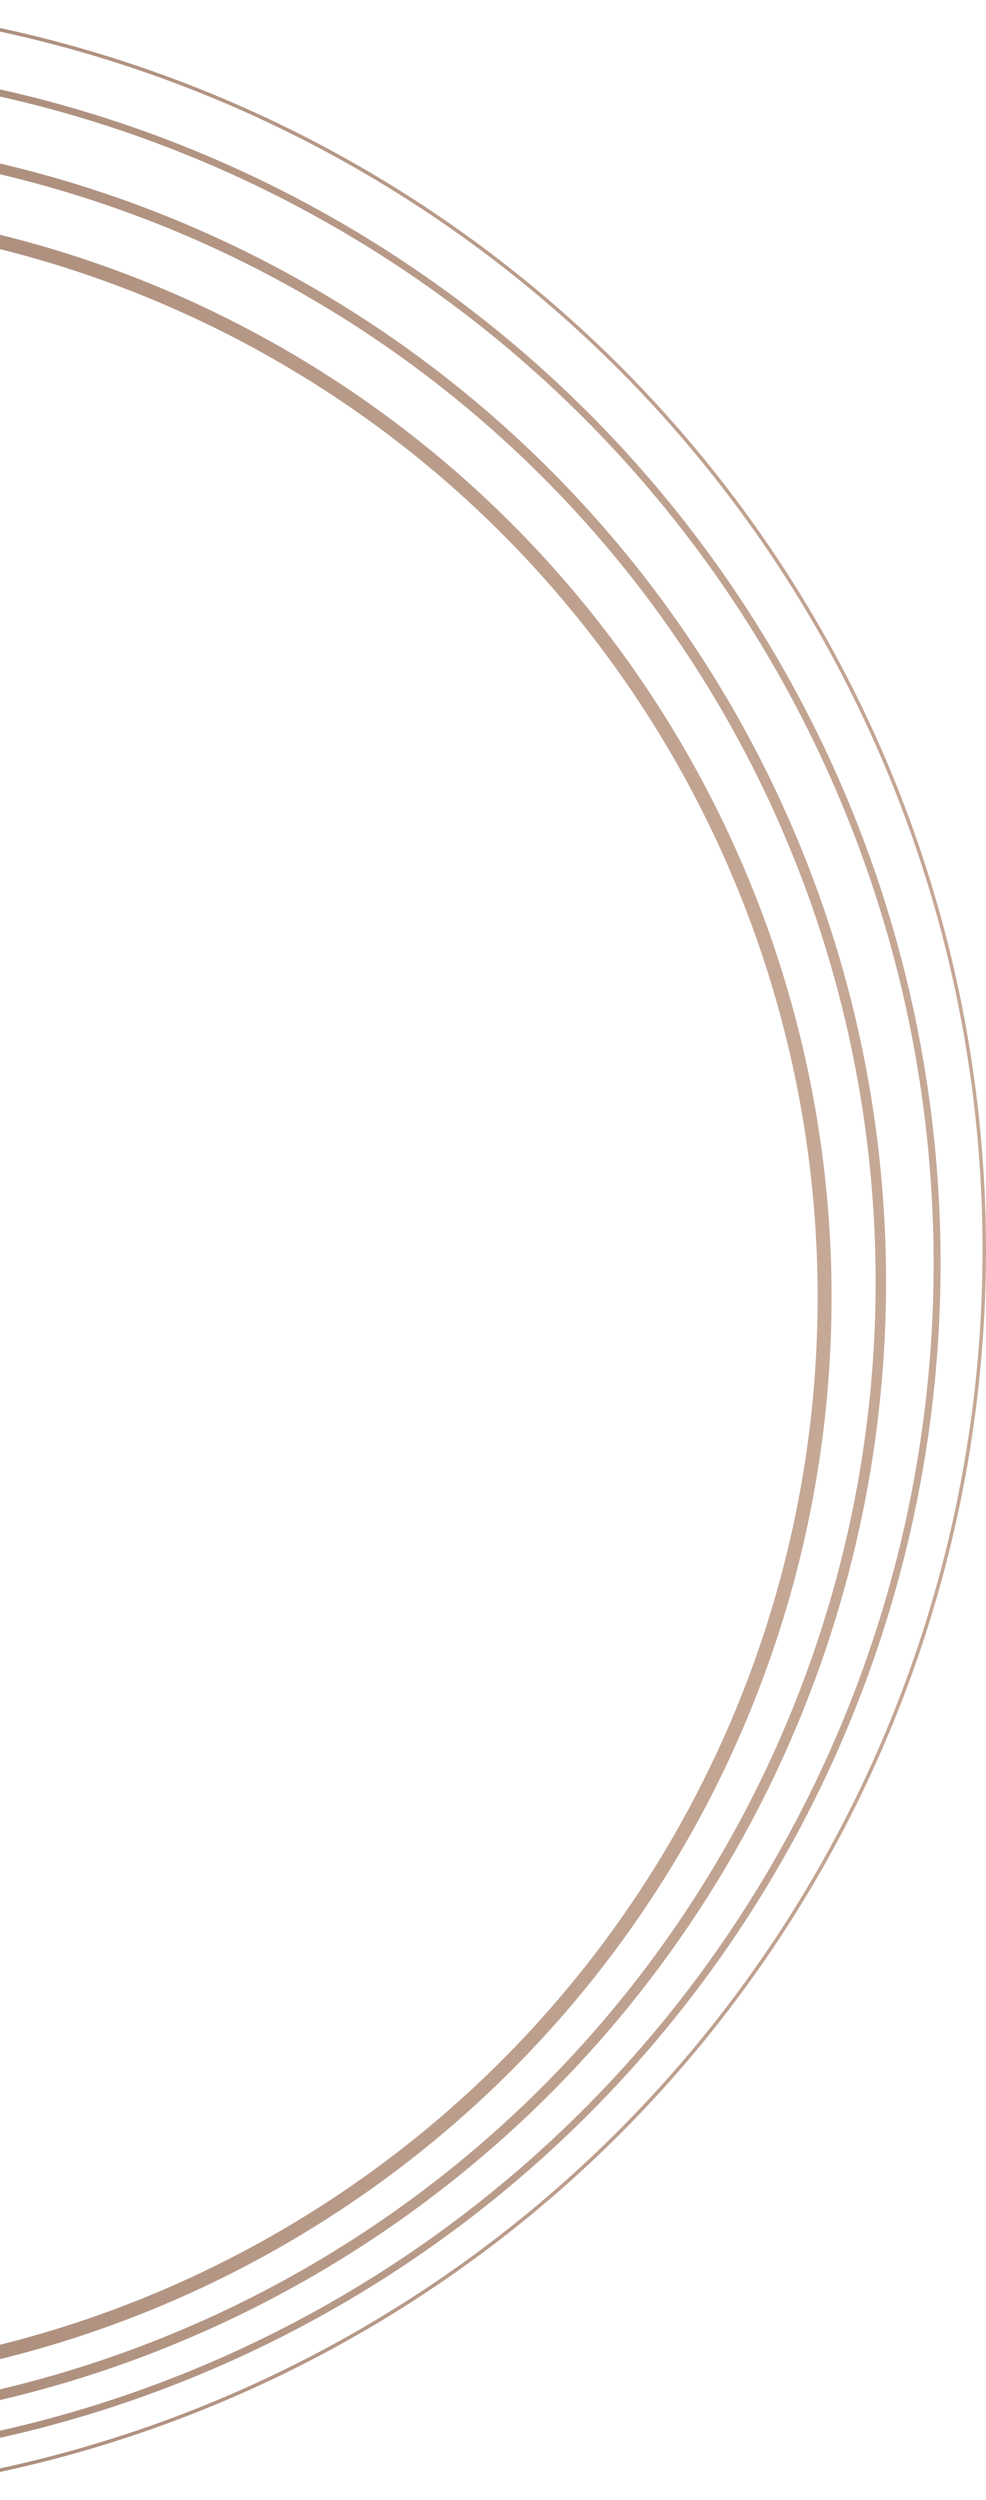 <svg width="283" height="717" viewBox="0 0 283 717" fill="none" xmlns="http://www.w3.org/2000/svg">
<circle cx="-75.066" cy="371.971" r="311.742" stroke="url(#paint0_linear_64_4574)" stroke-width="4"/>
<circle cx="-75.066" cy="367.626" r="327.885" stroke="url(#paint1_linear_64_4574)" stroke-width="3"/>
<circle cx="-75.066" cy="362.411" r="344.029" stroke="url(#paint2_linear_64_4574)" stroke-width="2"/>
<circle cx="-75.5" cy="358.5" r="358" stroke="url(#paint3_linear_64_4574)"/>
<defs>
<linearGradient id="paint0_linear_64_4574" x1="-388.889" y1="371.977" x2="239.366" y2="371.977" gradientUnits="userSpaceOnUse">
<stop stop-color="#876859"/>
<stop offset="1" stop-color="#C6A896"/>
</linearGradient>
<linearGradient id="paint1_linear_64_4574" x1="-404.537" y1="367.632" x2="255.044" y2="367.632" gradientUnits="userSpaceOnUse">
<stop stop-color="#876859"/>
<stop offset="1" stop-color="#C6A896"/>
</linearGradient>
<linearGradient id="paint2_linear_64_4574" x1="-420.185" y1="362.418" x2="270.723" y2="362.418" gradientUnits="userSpaceOnUse">
<stop stop-color="#876859"/>
<stop offset="1" stop-color="#C6A896"/>
</linearGradient>
<linearGradient id="paint3_linear_64_4574" x1="-434.093" y1="358.507" x2="283.789" y2="358.507" gradientUnits="userSpaceOnUse">
<stop stop-color="#876859"/>
<stop offset="1" stop-color="#C6A896"/>
</linearGradient>
</defs>
</svg>

